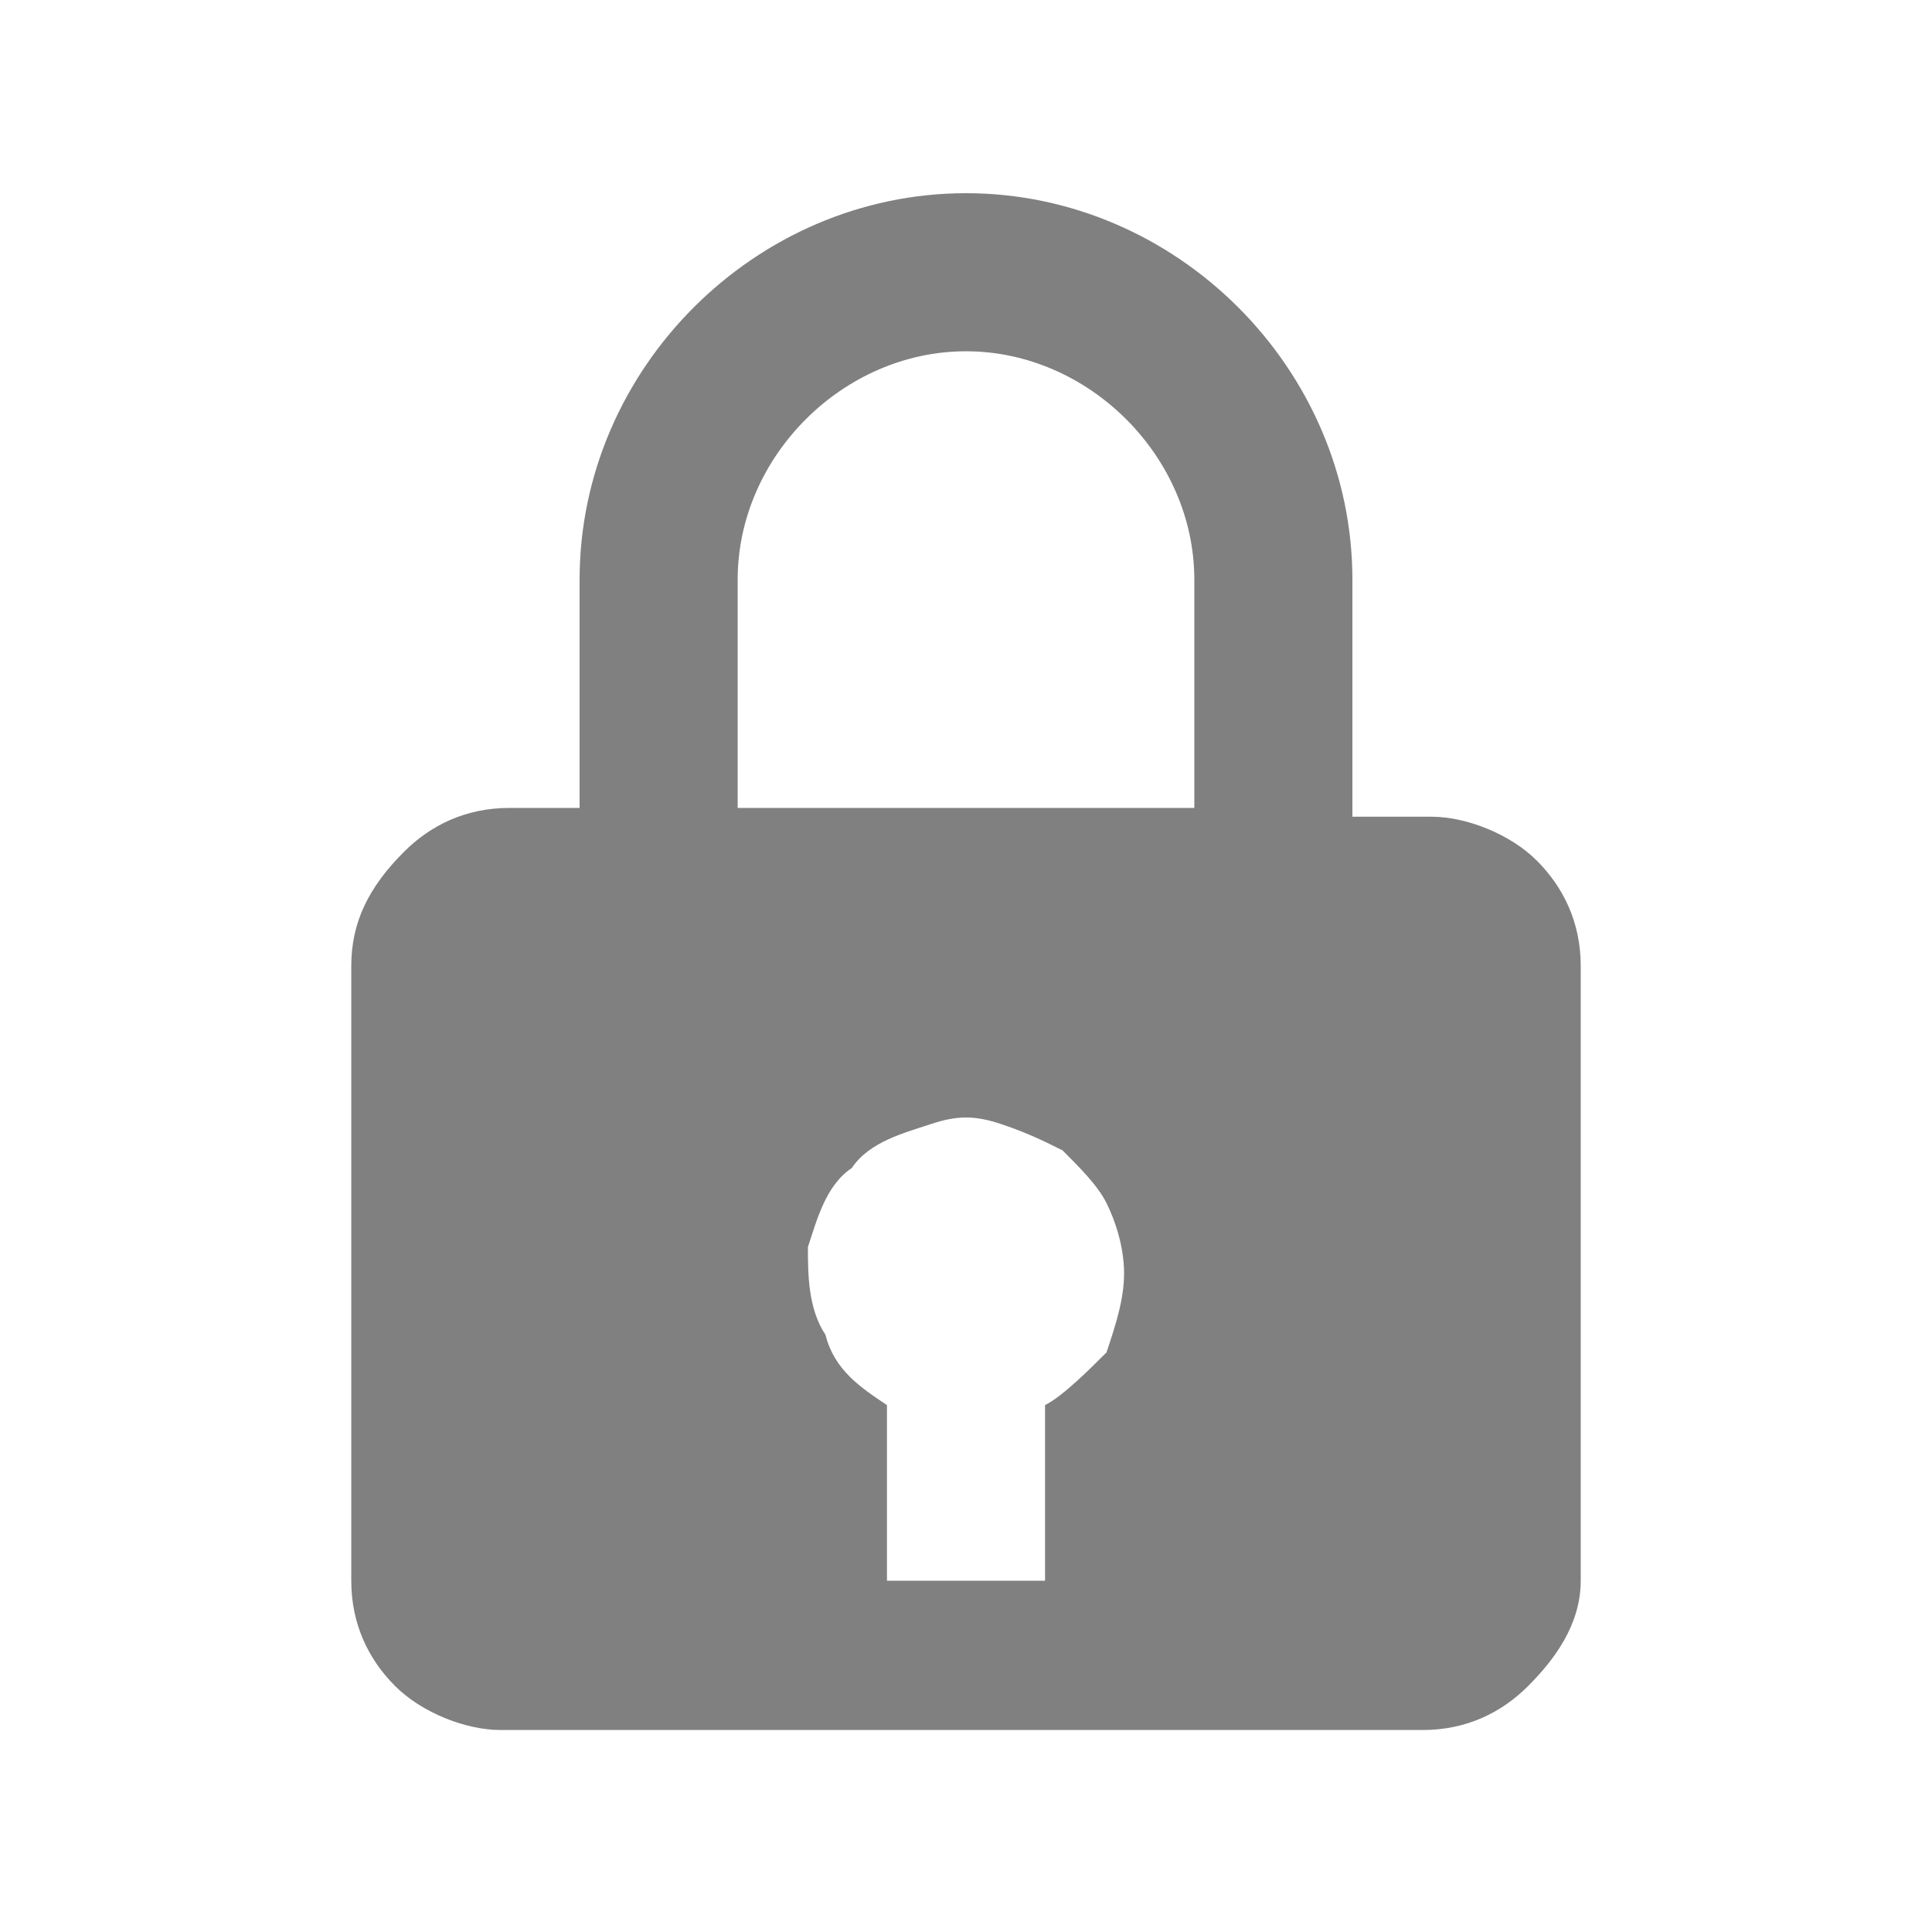 <?xml version="1.0" encoding="utf-8"?>
<!-- Generator: Adobe Illustrator 25.4.1, SVG Export Plug-In . SVG Version: 6.00 Build 0)  -->
<svg version="1.1" id="Layer_1" xmlns="http://www.w3.org/2000/svg" xmlns:xlink="http://www.w3.org/1999/xlink" x="0px" y="0px"
	 viewBox="0 0 22 22" style="enable-background:new 0 0 22 22;" xml:space="preserve">
<style type="text/css">
	.st0{fill:#808080;}
</style>
<path class="st0" d="M11,2.2c-2.4,0-4.4,2-4.4,4.4v2.6H5.8c-0.5,0-0.9,0.2-1.2,0.5C4.2,10.1,4,10.5,4,11v7c0,0.5,0.2,0.9,0.5,1.2
	c0.3,0.3,0.8,0.5,1.2,0.5h10.5c0.5,0,0.9-0.2,1.2-0.5S18,18.5,18,18v-7c0-0.5-0.2-0.9-0.5-1.2c-0.3-0.3-0.8-0.5-1.2-0.5h-0.9V6.6
	C15.4,4.2,13.4,2.2,11,2.2z M8.4,6.6C8.4,5.2,9.6,4,11,4c1.4,0,2.6,1.2,2.6,2.6v2.6H8.4V6.6z M11.9,16v2h-1.8v-2
	c-0.3-0.2-0.6-0.4-0.7-0.8c-0.2-0.3-0.2-0.7-0.2-1c0.1-0.3,0.2-0.7,0.5-0.9c0.2-0.3,0.6-0.4,0.9-0.5c0.3-0.1,0.5-0.1,0.8,0
	c0.3,0.1,0.5,0.2,0.7,0.3c0.2,0.2,0.4,0.4,0.5,0.6c0.1,0.2,0.2,0.5,0.2,0.8c0,0.3-0.1,0.6-0.2,0.9C12.4,15.6,12.1,15.9,11.9,16z"/>
</svg>
